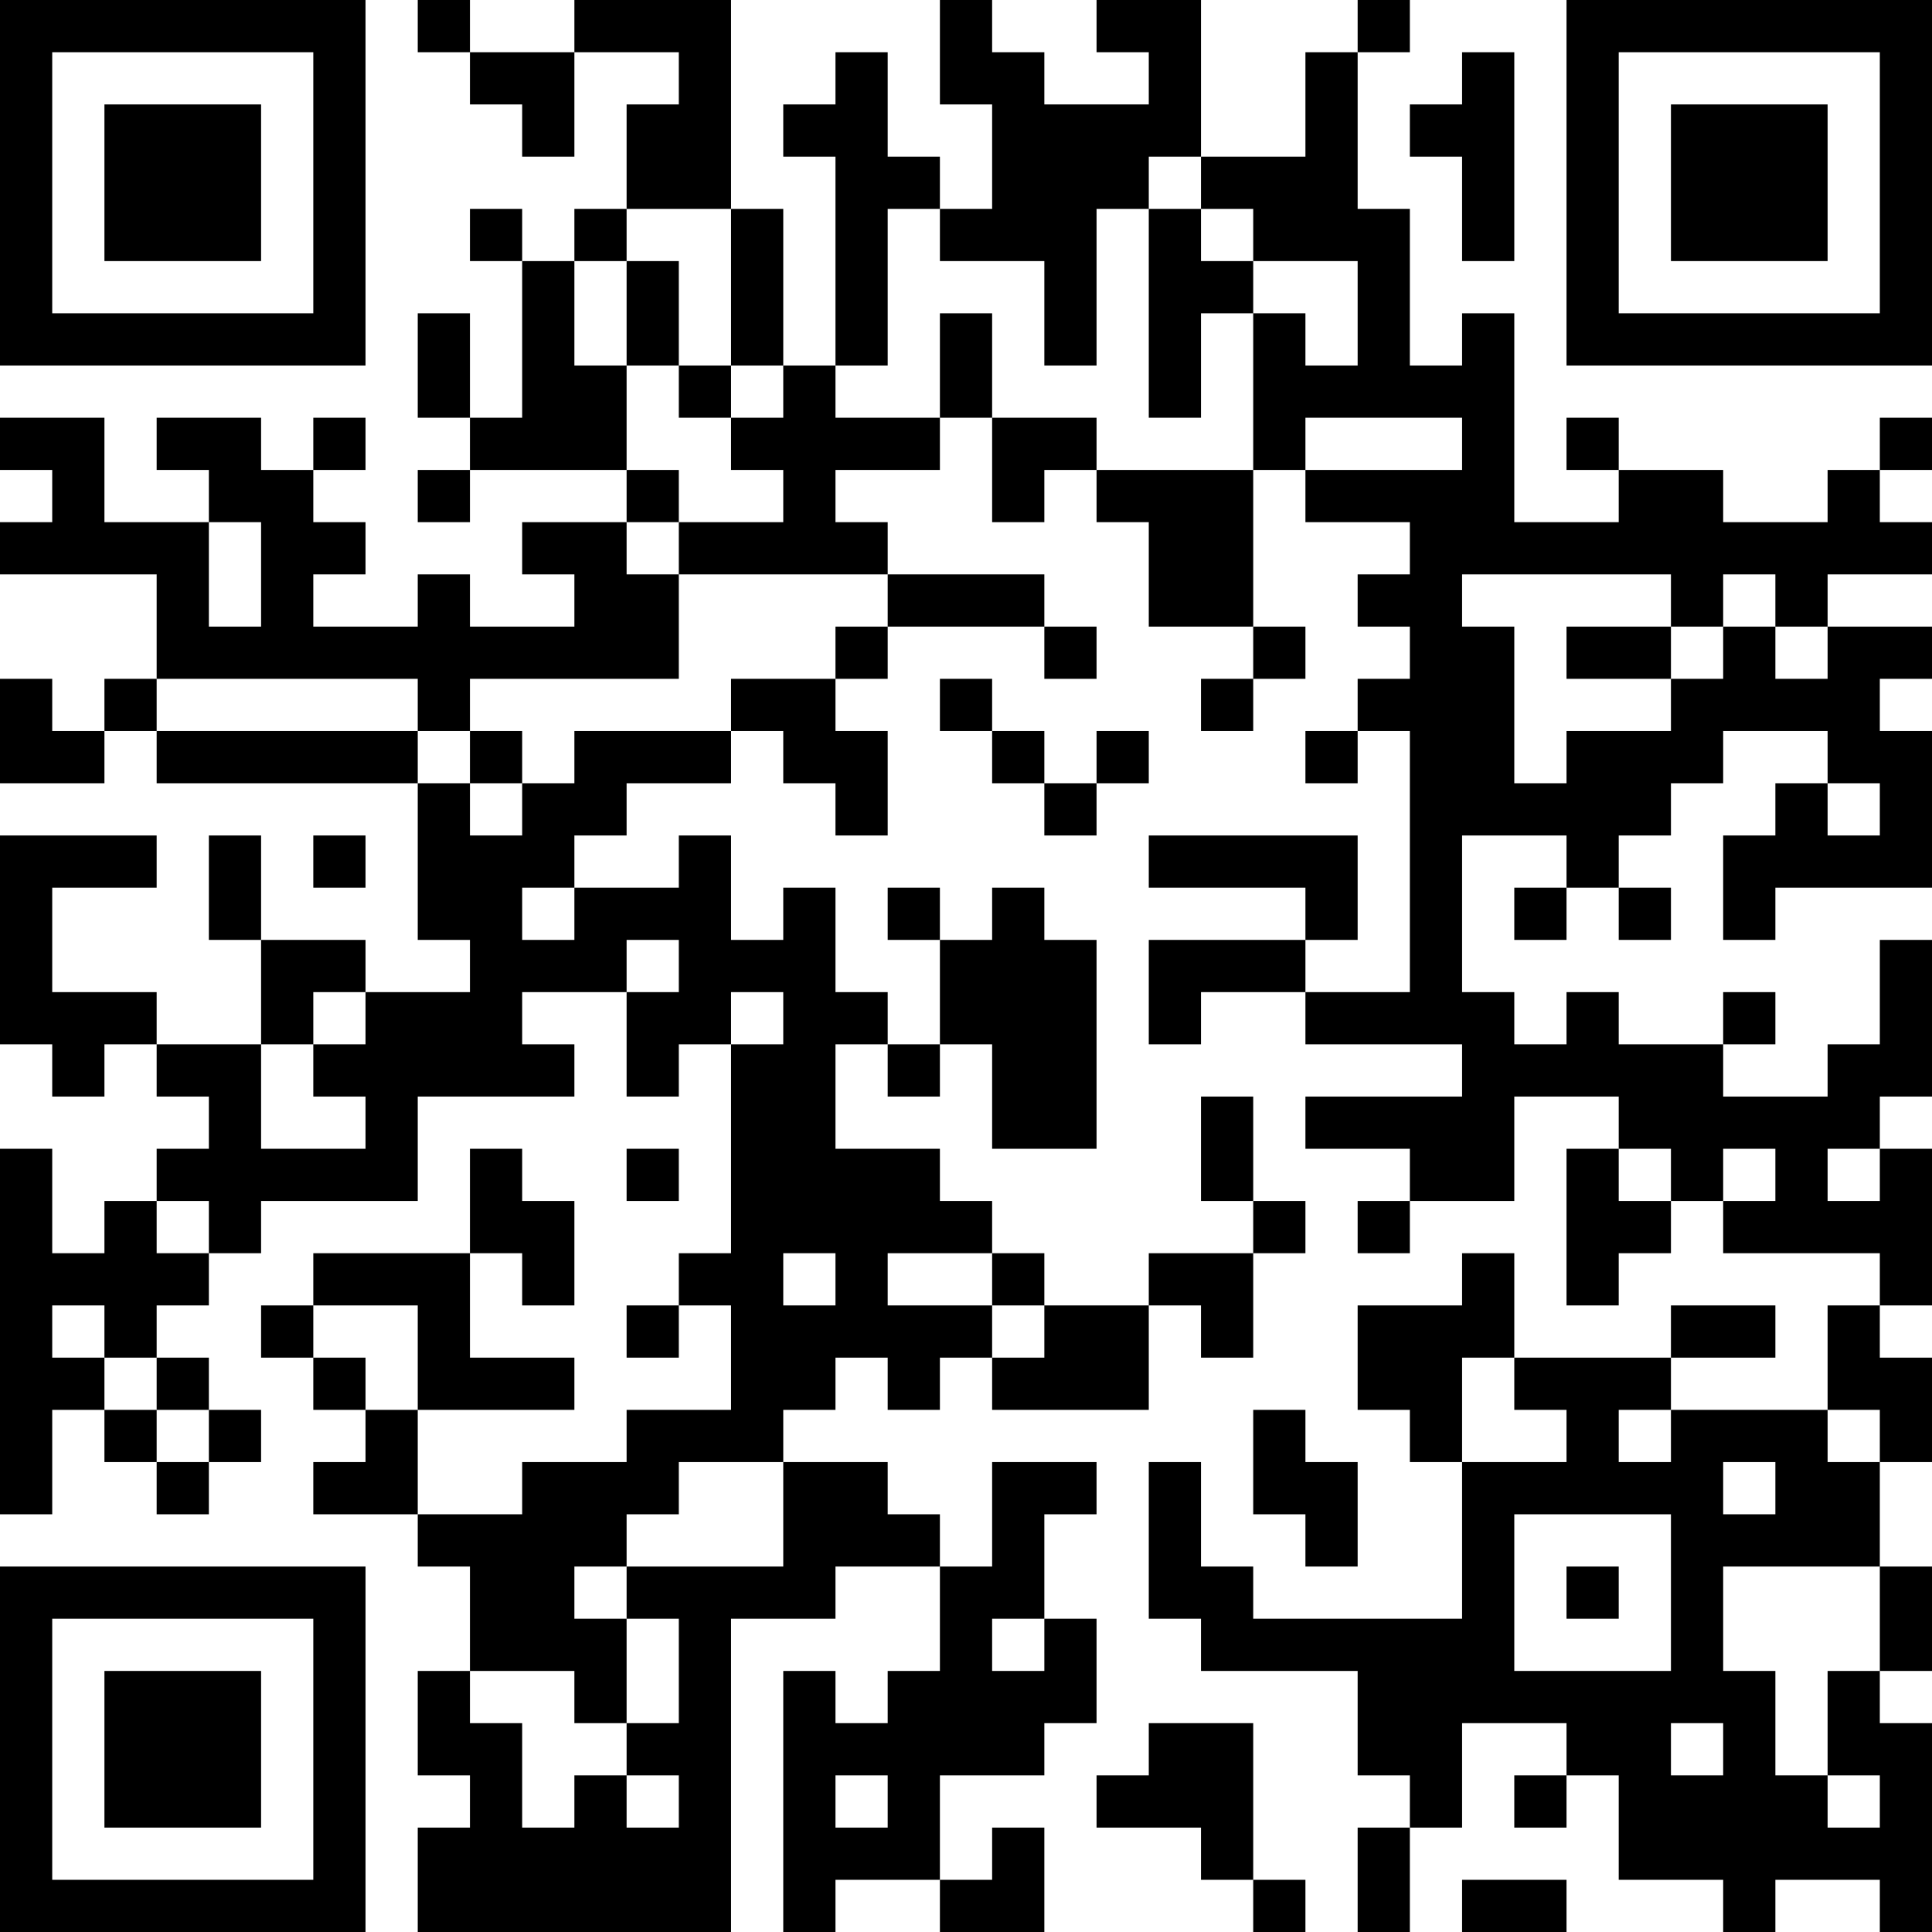 <?xml version="1.0" encoding="UTF-8"?>
<svg xmlns="http://www.w3.org/2000/svg" version="1.1" width="400" height="400" viewBox="0 0 400 400"><rect x="0" y="0" width="400" height="400" fill="#ffffff"/><g transform="scale(10.811)"><g transform="translate(0,0)"><path fill-rule="evenodd" d="M8 0L8 1L9 1L9 2L10 2L10 3L11 3L11 1L13 1L13 2L12 2L12 4L11 4L11 5L10 5L10 4L9 4L9 5L10 5L10 8L9 8L9 6L8 6L8 8L9 8L9 9L8 9L8 10L9 10L9 9L12 9L12 10L10 10L10 11L11 11L11 12L9 12L9 11L8 11L8 12L6 12L6 11L7 11L7 10L6 10L6 9L7 9L7 8L6 8L6 9L5 9L5 8L3 8L3 9L4 9L4 10L2 10L2 8L0 8L0 9L1 9L1 10L0 10L0 11L3 11L3 13L2 13L2 14L1 14L1 13L0 13L0 15L2 15L2 14L3 14L3 15L8 15L8 18L9 18L9 19L7 19L7 18L5 18L5 16L4 16L4 18L5 18L5 20L3 20L3 19L1 19L1 17L3 17L3 16L0 16L0 20L1 20L1 21L2 21L2 20L3 20L3 21L4 21L4 22L3 22L3 23L2 23L2 24L1 24L1 22L0 22L0 29L1 29L1 27L2 27L2 28L3 28L3 29L4 29L4 28L5 28L5 27L4 27L4 26L3 26L3 25L4 25L4 24L5 24L5 23L8 23L8 21L11 21L11 20L10 20L10 19L12 19L12 21L13 21L13 20L14 20L14 24L13 24L13 25L12 25L12 26L13 26L13 25L14 25L14 27L12 27L12 28L10 28L10 29L8 29L8 27L11 27L11 26L9 26L9 24L10 24L10 25L11 25L11 23L10 23L10 22L9 22L9 24L6 24L6 25L5 25L5 26L6 26L6 27L7 27L7 28L6 28L6 29L8 29L8 30L9 30L9 32L8 32L8 34L9 34L9 35L8 35L8 37L14 37L14 31L16 31L16 30L18 30L18 32L17 32L17 33L16 33L16 32L15 32L15 37L16 37L16 36L18 36L18 37L20 37L20 35L19 35L19 36L18 36L18 34L20 34L20 33L21 33L21 31L20 31L20 29L21 29L21 28L19 28L19 30L18 30L18 29L17 29L17 28L15 28L15 27L16 27L16 26L17 26L17 27L18 27L18 26L19 26L19 27L22 27L22 25L23 25L23 26L24 26L24 24L25 24L25 23L24 23L24 21L23 21L23 23L24 23L24 24L22 24L22 25L20 25L20 24L19 24L19 23L18 23L18 22L16 22L16 20L17 20L17 21L18 21L18 20L19 20L19 22L21 22L21 18L20 18L20 17L19 17L19 18L18 18L18 17L17 17L17 18L18 18L18 20L17 20L17 19L16 19L16 17L15 17L15 18L14 18L14 16L13 16L13 17L11 17L11 16L12 16L12 15L14 15L14 14L15 14L15 15L16 15L16 16L17 16L17 14L16 14L16 13L17 13L17 12L20 12L20 13L21 13L21 12L20 12L20 11L17 11L17 10L16 10L16 9L18 9L18 8L19 8L19 10L20 10L20 9L21 9L21 10L22 10L22 12L24 12L24 13L23 13L23 14L24 14L24 13L25 13L25 12L24 12L24 9L25 9L25 10L27 10L27 11L26 11L26 12L27 12L27 13L26 13L26 14L25 14L25 15L26 15L26 14L27 14L27 19L25 19L25 18L26 18L26 16L22 16L22 17L25 17L25 18L22 18L22 20L23 20L23 19L25 19L25 20L28 20L28 21L25 21L25 22L27 22L27 23L26 23L26 24L27 24L27 23L29 23L29 21L31 21L31 22L30 22L30 25L31 25L31 24L32 24L32 23L33 23L33 24L36 24L36 25L35 25L35 27L32 27L32 26L34 26L34 25L32 25L32 26L29 26L29 24L28 24L28 25L26 25L26 27L27 27L27 28L28 28L28 31L24 31L24 30L23 30L23 28L22 28L22 31L23 31L23 32L26 32L26 34L27 34L27 35L26 35L26 37L27 37L27 35L28 35L28 33L30 33L30 34L29 34L29 35L30 35L30 34L31 34L31 36L33 36L33 37L34 37L34 36L36 36L36 37L37 37L37 33L36 33L36 32L37 32L37 30L36 30L36 28L37 28L37 26L36 26L36 25L37 25L37 22L36 22L36 21L37 21L37 18L36 18L36 20L35 20L35 21L33 21L33 20L34 20L34 19L33 19L33 20L31 20L31 19L30 19L30 20L29 20L29 19L28 19L28 16L30 16L30 17L29 17L29 18L30 18L30 17L31 17L31 18L32 18L32 17L31 17L31 16L32 16L32 15L33 15L33 14L35 14L35 15L34 15L34 16L33 16L33 18L34 18L34 17L37 17L37 14L36 14L36 13L37 13L37 12L35 12L35 11L37 11L37 10L36 10L36 9L37 9L37 8L36 8L36 9L35 9L35 10L33 10L33 9L31 9L31 8L30 8L30 9L31 9L31 10L29 10L29 6L28 6L28 7L27 7L27 4L26 4L26 1L27 1L27 0L26 0L26 1L25 1L25 3L23 3L23 0L21 0L21 1L22 1L22 2L20 2L20 1L19 1L19 0L18 0L18 2L19 2L19 4L18 4L18 3L17 3L17 1L16 1L16 2L15 2L15 3L16 3L16 7L15 7L15 4L14 4L14 0L11 0L11 1L9 1L9 0ZM28 1L28 2L27 2L27 3L28 3L28 5L29 5L29 1ZM22 3L22 4L21 4L21 7L20 7L20 5L18 5L18 4L17 4L17 7L16 7L16 8L18 8L18 6L19 6L19 8L21 8L21 9L24 9L24 6L25 6L25 7L26 7L26 5L24 5L24 4L23 4L23 3ZM12 4L12 5L11 5L11 7L12 7L12 9L13 9L13 10L12 10L12 11L13 11L13 13L9 13L9 14L8 14L8 13L3 13L3 14L8 14L8 15L9 15L9 16L10 16L10 15L11 15L11 14L14 14L14 13L16 13L16 12L17 12L17 11L13 11L13 10L15 10L15 9L14 9L14 8L15 8L15 7L14 7L14 4ZM22 4L22 8L23 8L23 6L24 6L24 5L23 5L23 4ZM12 5L12 7L13 7L13 8L14 8L14 7L13 7L13 5ZM25 8L25 9L28 9L28 8ZM4 10L4 12L5 12L5 10ZM28 11L28 12L29 12L29 15L30 15L30 14L32 14L32 13L33 13L33 12L34 12L34 13L35 13L35 12L34 12L34 11L33 11L33 12L32 12L32 11ZM30 12L30 13L32 13L32 12ZM18 13L18 14L19 14L19 15L20 15L20 16L21 16L21 15L22 15L22 14L21 14L21 15L20 15L20 14L19 14L19 13ZM9 14L9 15L10 15L10 14ZM35 15L35 16L36 16L36 15ZM6 16L6 17L7 17L7 16ZM10 17L10 18L11 18L11 17ZM12 18L12 19L13 19L13 18ZM6 19L6 20L5 20L5 22L7 22L7 21L6 21L6 20L7 20L7 19ZM14 19L14 20L15 20L15 19ZM12 22L12 23L13 23L13 22ZM31 22L31 23L32 23L32 22ZM33 22L33 23L34 23L34 22ZM35 22L35 23L36 23L36 22ZM3 23L3 24L4 24L4 23ZM15 24L15 25L16 25L16 24ZM17 24L17 25L19 25L19 26L20 26L20 25L19 25L19 24ZM1 25L1 26L2 26L2 27L3 27L3 28L4 28L4 27L3 27L3 26L2 26L2 25ZM6 25L6 26L7 26L7 27L8 27L8 25ZM28 26L28 28L30 28L30 27L29 27L29 26ZM24 27L24 29L25 29L25 30L26 30L26 28L25 28L25 27ZM31 27L31 28L32 28L32 27ZM35 27L35 28L36 28L36 27ZM13 28L13 29L12 29L12 30L11 30L11 31L12 31L12 33L11 33L11 32L9 32L9 33L10 33L10 35L11 35L11 34L12 34L12 35L13 35L13 34L12 34L12 33L13 33L13 31L12 31L12 30L15 30L15 28ZM33 28L33 29L34 29L34 28ZM29 29L29 32L32 32L32 29ZM30 30L30 31L31 31L31 30ZM33 30L33 32L34 32L34 34L35 34L35 35L36 35L36 34L35 34L35 32L36 32L36 30ZM19 31L19 32L20 32L20 31ZM22 33L22 34L21 34L21 35L23 35L23 36L24 36L24 37L25 37L25 36L24 36L24 33ZM32 33L32 34L33 34L33 33ZM16 34L16 35L17 35L17 34ZM28 36L28 37L30 37L30 36ZM0 0L0 7L7 7L7 0ZM1 1L1 6L6 6L6 1ZM2 2L2 5L5 5L5 2ZM30 0L30 7L37 7L37 0ZM31 1L31 6L36 6L36 1ZM32 2L32 5L35 5L35 2ZM0 30L0 37L7 37L7 30ZM1 31L1 36L6 36L6 31ZM2 32L2 35L5 35L5 32Z" fill="#000000"/></g></g></svg>
